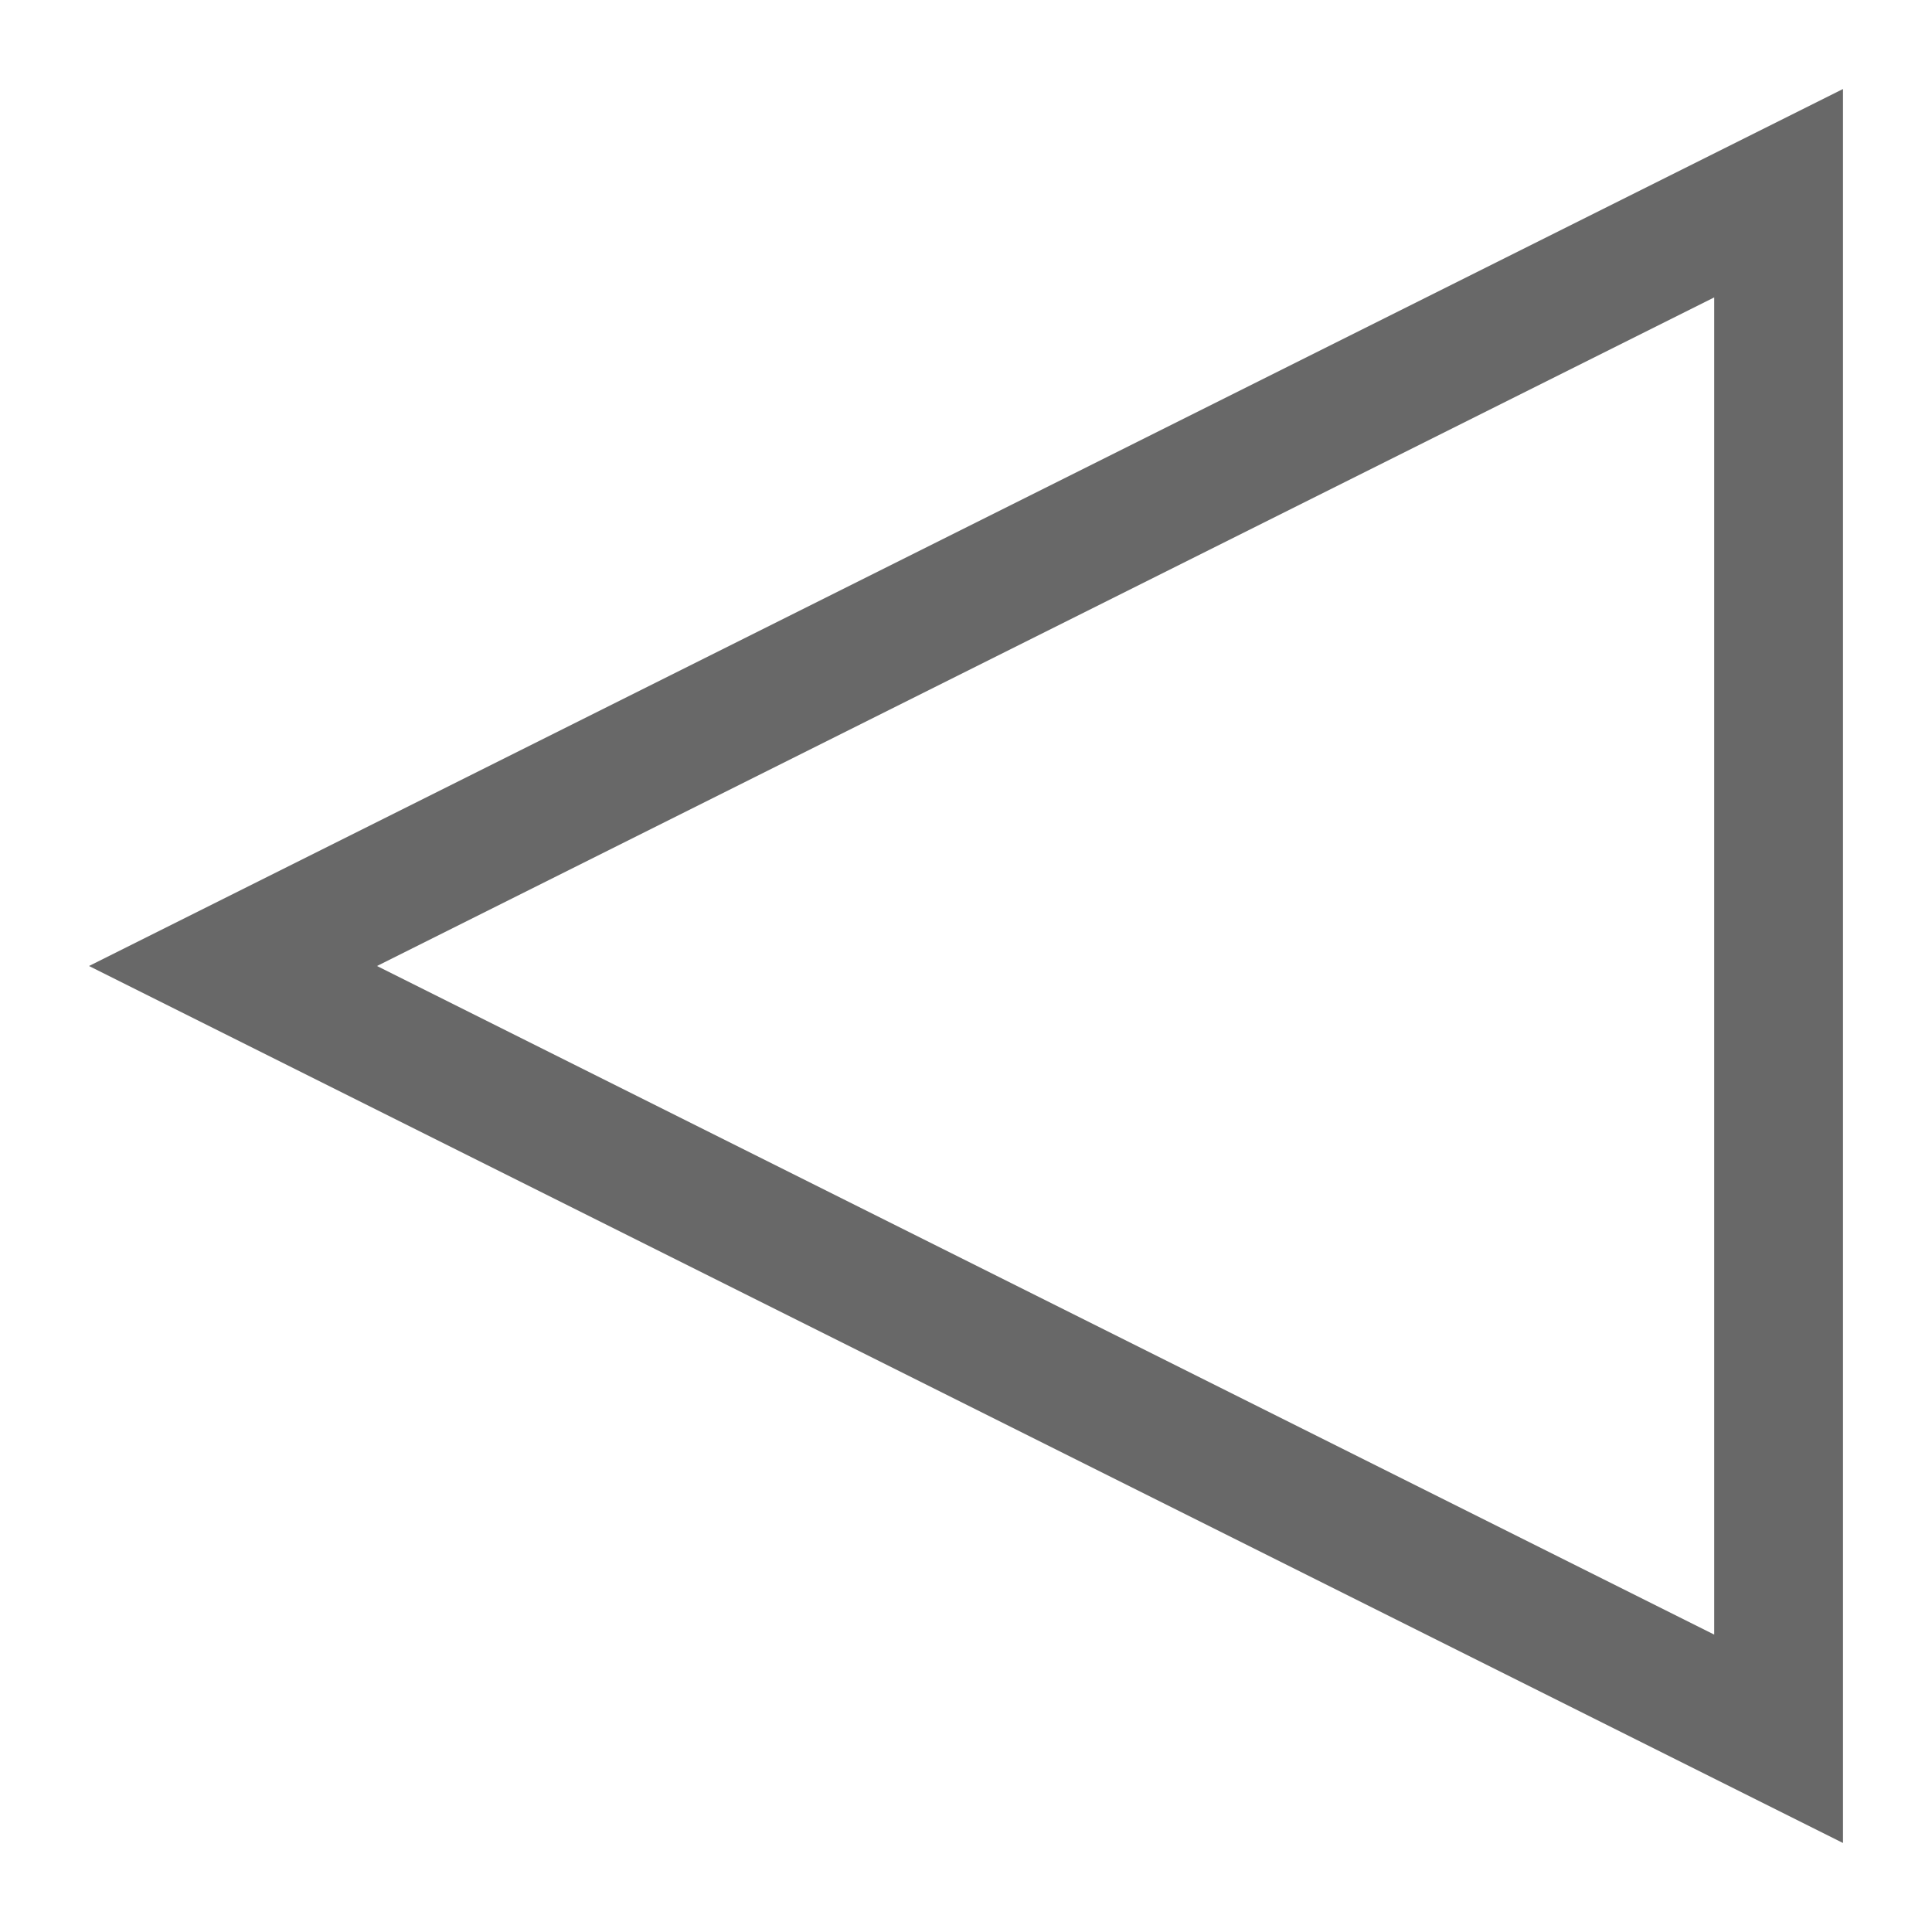 <?xml version="1.0" encoding="utf-8"?>
<!-- Generator: Adobe Illustrator 22.0.1, SVG Export Plug-In . SVG Version: 6.00 Build 0)  -->
<svg version="1.1" id="Laag_1" xmlns="http://www.w3.org/2000/svg" xmlns:xlink="http://www.w3.org/1999/xlink" x="0px" y="0px"
	 width="15px" height="15px" viewBox="0 0 15 15" enable-background="new 0 0 15 15" xml:space="preserve">
<title>Triangle</title>
<desc>Created with Sketch.</desc>
<g id="Productdetail" transform="translate(-151, -214)">
	<g id="Group-4" transform="translate(151, 210)">
		<path fill="#686868" d="M14.309,18.309L0.691,11.5l13.618-6.809V18.309z M2.927,11.5l10.382,5.191V6.309L2.927,11.5z"/>
	</g>
</g>
</svg>
